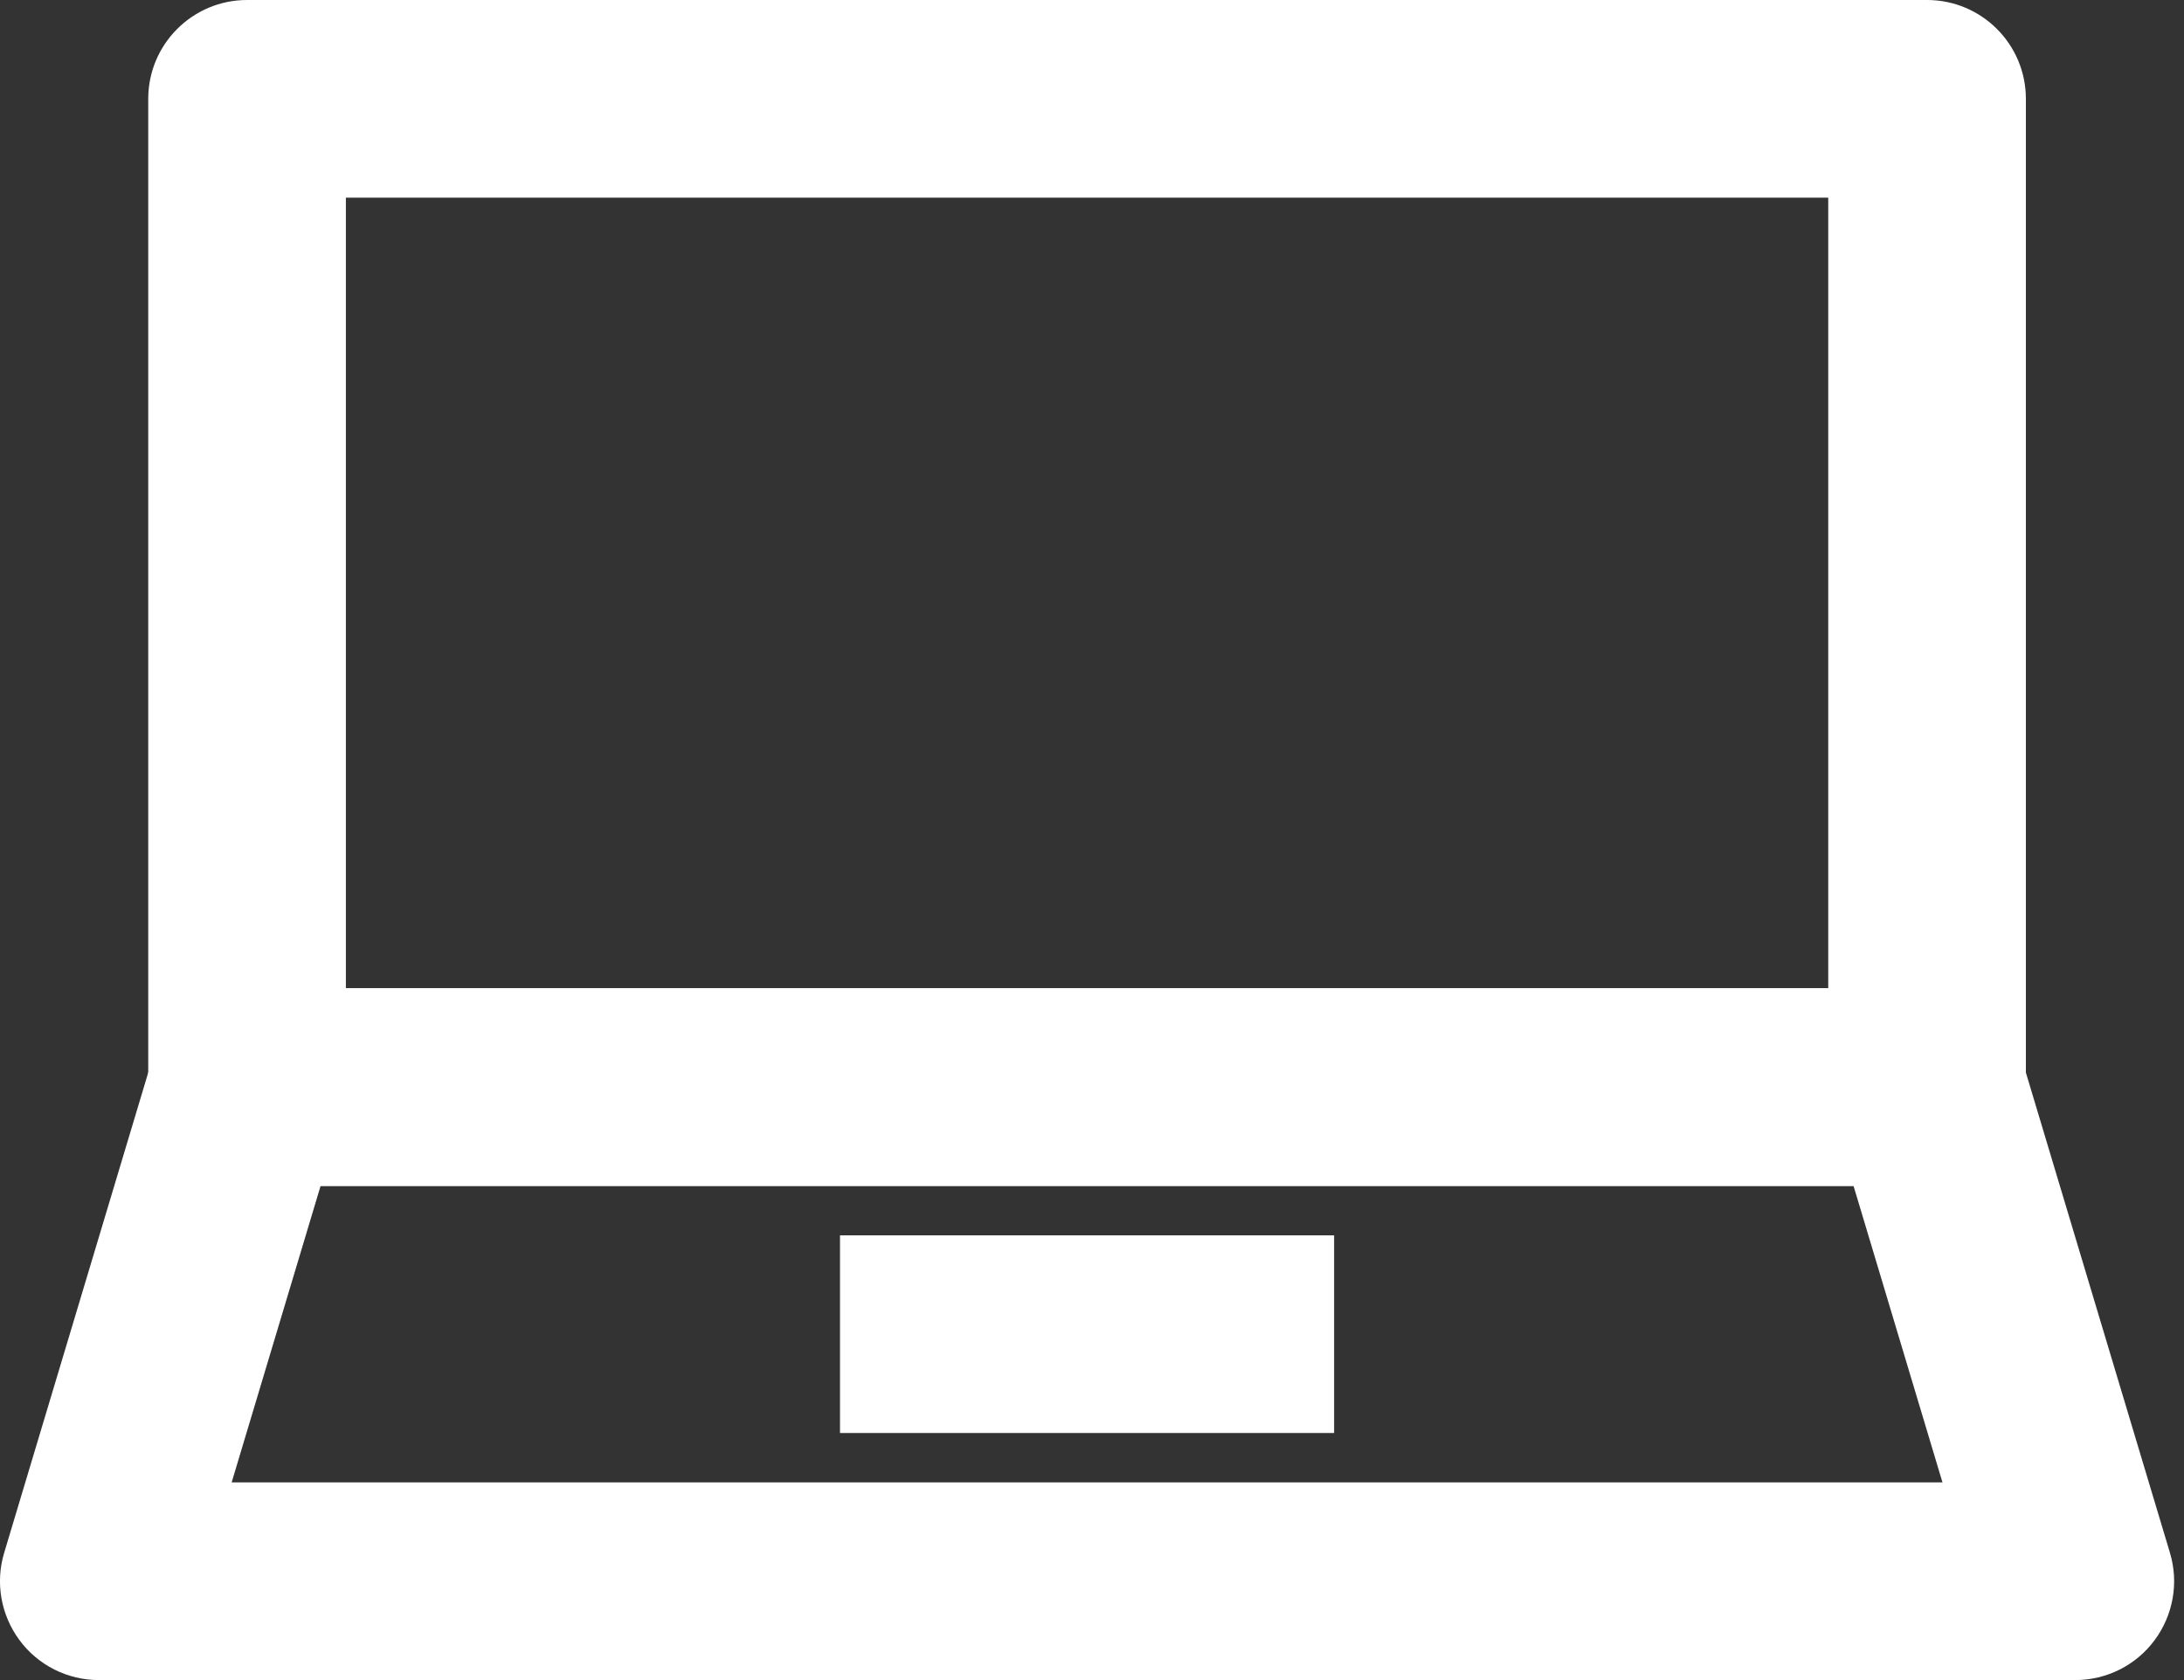 <?xml version="1.0" encoding="UTF-8" standalone="no"?><svg xmlns="http://www.w3.org/2000/svg" xmlns:xlink="http://www.w3.org/1999/xlink" fill="none" height="17" preserveAspectRatio="xMidYMid meet" style="fill: none" version="1" viewBox="1.0 4.0 22.1 17.0" width="22.1" zoomAndPan="magnify"><rect x="1.0" y="4.0" width="22.1" height="17.0" fill="#333333" stroke="none"/><g id="change1_1"><path clip-rule="evenodd" d="M2.5 5C2.5 4.448 2.948 4 3.5 4H20.5C21.052 4 21.5 4.448 21.5 5V15C21.5 15.552 21.052 16 20.5 16H3.5C2.948 16 2.5 15.552 2.5 15V5ZM4.5 6V14H19.5V6H4.5Z" fill="#ffffff" fill-rule="evenodd"/></g><g id="change1_2"><path clip-rule="evenodd" d="M2.542 14.713C2.669 14.29 3.058 14 3.5 14H20.5C20.942 14 21.331 14.29 21.458 14.713L22.958 19.713C23.049 20.015 22.991 20.343 22.802 20.597C22.614 20.851 22.316 21 22 21H2C1.684 21 1.386 20.851 1.198 20.597C1.009 20.343 0.951 20.015 1.042 19.713L2.542 14.713ZM4.244 16L3.344 19H20.656L19.756 16H4.244Z" fill="#ffffff" fill-rule="evenodd"/></g><g id="change1_3"><path clip-rule="evenodd" d="M14.5 18.5H9.5V16.5H14.5V18.5Z" fill="#ffffff" fill-rule="evenodd"/></g></svg>